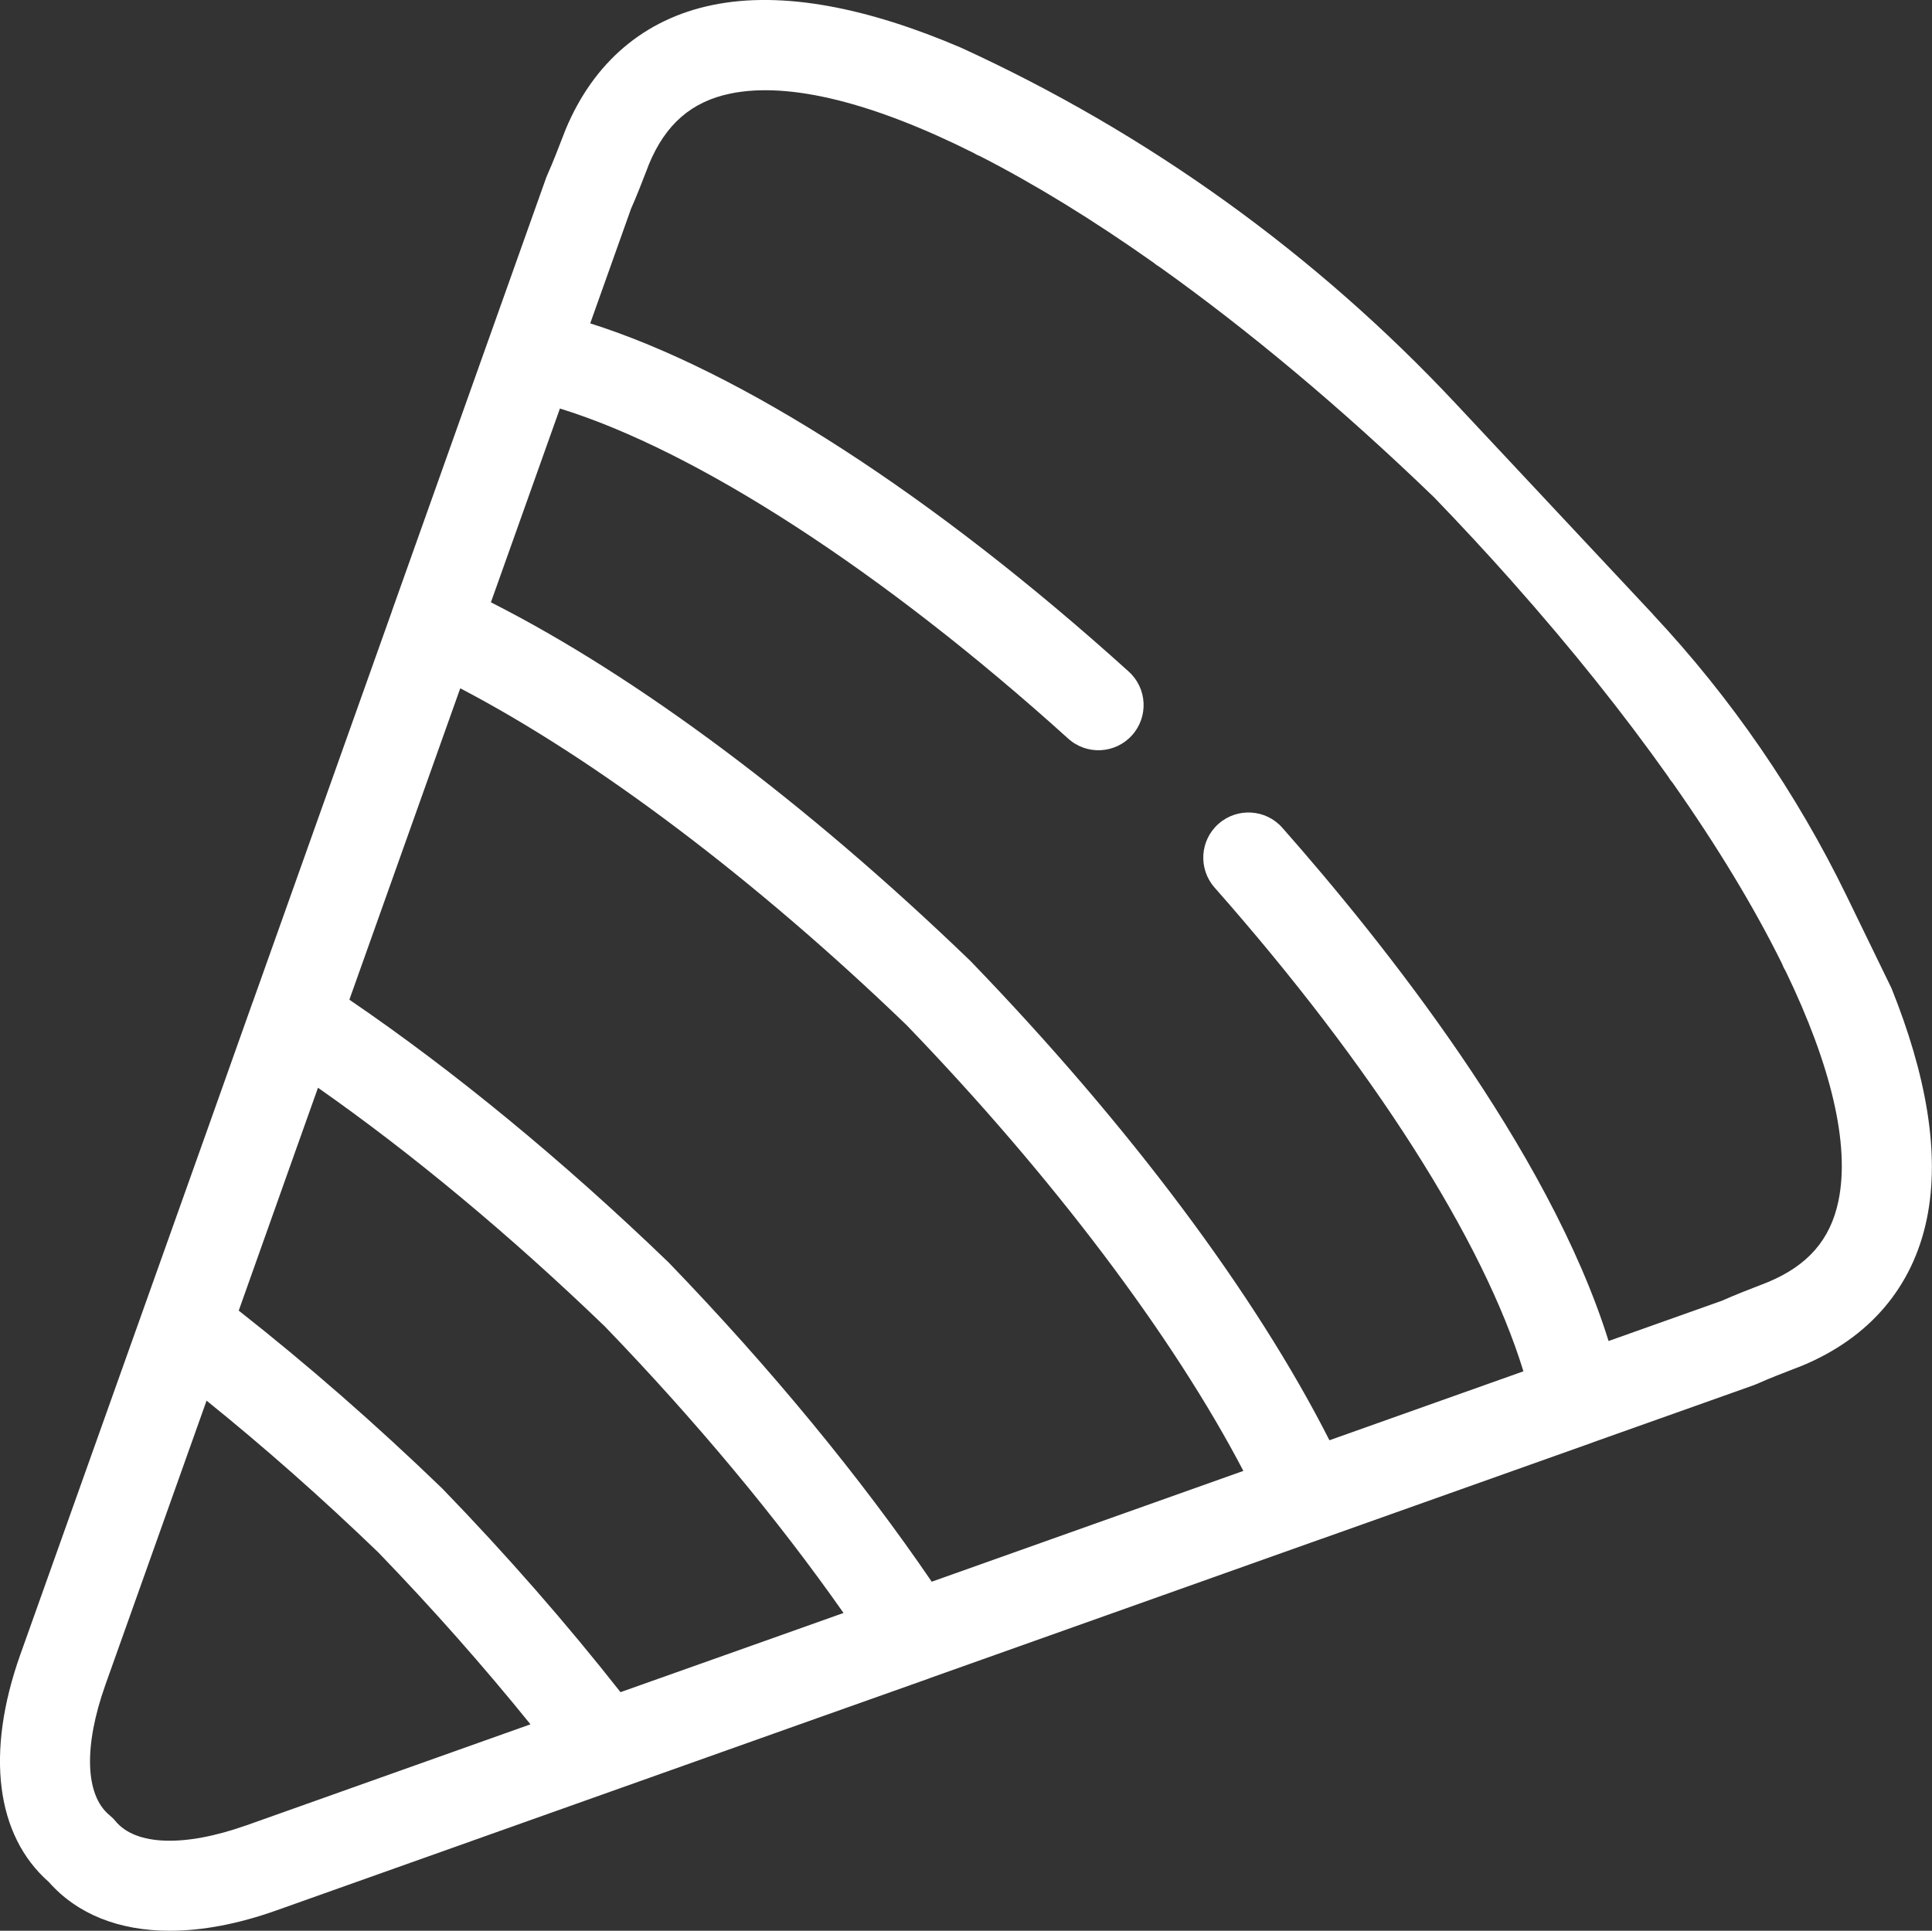 <?xml version="1.0" encoding="UTF-8"?> <svg xmlns="http://www.w3.org/2000/svg" id="_Слой_2" data-name="Слой 2" viewBox="0 0 320.79 320.62"><rect x="0" y="0" width="320.79" height="320.62" fill="#333333" stroke="none"/> <defs> <style> .cls-1 { fill: #fff; stroke-width: 0px; } </style> </defs> <g id="Capa_1" data-name="Capa 1"> <path class="cls-1" d="m274.49,102.04l-32.76-35c-23.29-24.89-51.23-44.98-82.23-59.15h0c-15.25-6.52-29.49-9.49-41.27-7.04-11.27,2.34-19.68,9.49-24.33,20.69-.1.23-.27.67-.49,1.26-.58,1.51-1.66,4.32-2.49,6.14l-.25.62-9.5,26.69s-.02.05-.03.08l-16.02,45.01c-.02.06-.03.11-.05.17l-23.07,64.8c-.02.06-.05.11-.07.17l-6.99,19.68L3.37,274.77c-5.8,16.32-4.06,30.03,4.74,37.76,4.73,5.36,11.68,8.09,20.08,8.09,5.37,0,11.33-1.11,17.68-3.37l88.48-31.46,19.87-7.05c.06-.02.11-.05.16-.07l64.82-23.05c.06-.02.13-.04.19-.06l45.03-16.01s.06-.02.08-.04l26.7-9.49.62-.25c1.82-.83,4.63-1.91,6.14-2.49.58-.23,1.03-.4,1.26-.49h0c11.2-4.65,18.36-13.06,20.7-24.33,2.29-11.02-.17-24.2-5.85-38.34l-7.44-15.31c-8.32-17.11-19.16-32.88-32.16-46.77ZM104.68,34.89c.99-2.21,2.11-5.11,2.72-6.7.15-.39.26-.68.32-.84,0-.02.01-.03.02-.05,2.77-6.68,7.07-10.42,13.53-11.76,9.84-2.04,23.9,1.6,40.35,9.84.37.23.76.43,1.18.59,8.99,4.6,18.68,10.54,28.78,17.68.27.23.55.44.86.63.03.02.07.03.1.05,14.66,10.45,30.15,23.36,45.6,38.28,4.45,4.61,8.72,9.22,12.81,13.82.02.02.04.05.06.08.06.07.13.14.19.21,9.73,10.95,18.37,21.79,25.75,32.19.23.4.5.78.8,1.12,7.42,10.56,13.52,20.66,18.12,29.97.18.48.4.92.66,1.35,7.46,15.47,10.67,28.68,8.73,38.06-1.34,6.45-5.08,10.75-11.76,13.52-.02,0-.03.01-.05.02-.16.06-.45.18-.84.33-1.59.61-4.49,1.73-6.7,2.72l-18.82,6.69c-9.93-31.83-37.65-66.51-54.17-85.23-2.74-3.11-7.48-3.4-10.59-.66s-3.4,7.48-.66,10.59c26.27,29.77,44.61,58.58,51.28,80.33l-32.21,11.45c-12.32-24.29-33.21-52.24-59.51-79.49-.06-.07-.13-.13-.19-.19-27.26-26.27-55.22-47.16-79.53-59.47l11.46-32.18c22.7,7.01,53.62,27.01,84.39,54.81,3.07,2.78,7.82,2.54,10.59-.54,2.78-3.07,2.54-7.82-.54-10.59-32.44-29.31-64.44-49.93-89.41-57.82l6.7-18.82Zm50.02,227.76c-11.79-17.29-26.76-35.47-43.58-52.9-.06-.07-.13-.13-.19-.19-17.44-16.81-35.62-31.77-52.92-43.55l18.41-51.71c22.4,11.69,48.93,31.67,74.09,55.91,24.25,25.14,44.24,51.66,55.94,74.05l-51.75,18.4Zm-25.07,8.91l-26.6,9.44c-8.98-11.42-18.88-22.74-29.49-33.71-.06-.06-.12-.12-.18-.18-10.98-10.6-22.3-20.49-33.72-29.47l9.36-26.34,3.8-10.67c15.6,10.92,31.9,24.48,47.62,39.63,15.15,15.7,28.71,32,39.64,47.59l-10.44,3.71Zm-88.78,31.57c-10.2,3.62-18.3,3.36-21.66-.7-.3-.37-.64-.7-1.01-1-4.05-3.34-4.31-11.42-.69-21.62l16.81-47.22c9.66,7.79,19.22,16.24,28.54,25.23,8.99,9.31,17.44,18.87,25.24,28.52l-47.23,16.8Z"></path> </g> </svg> 